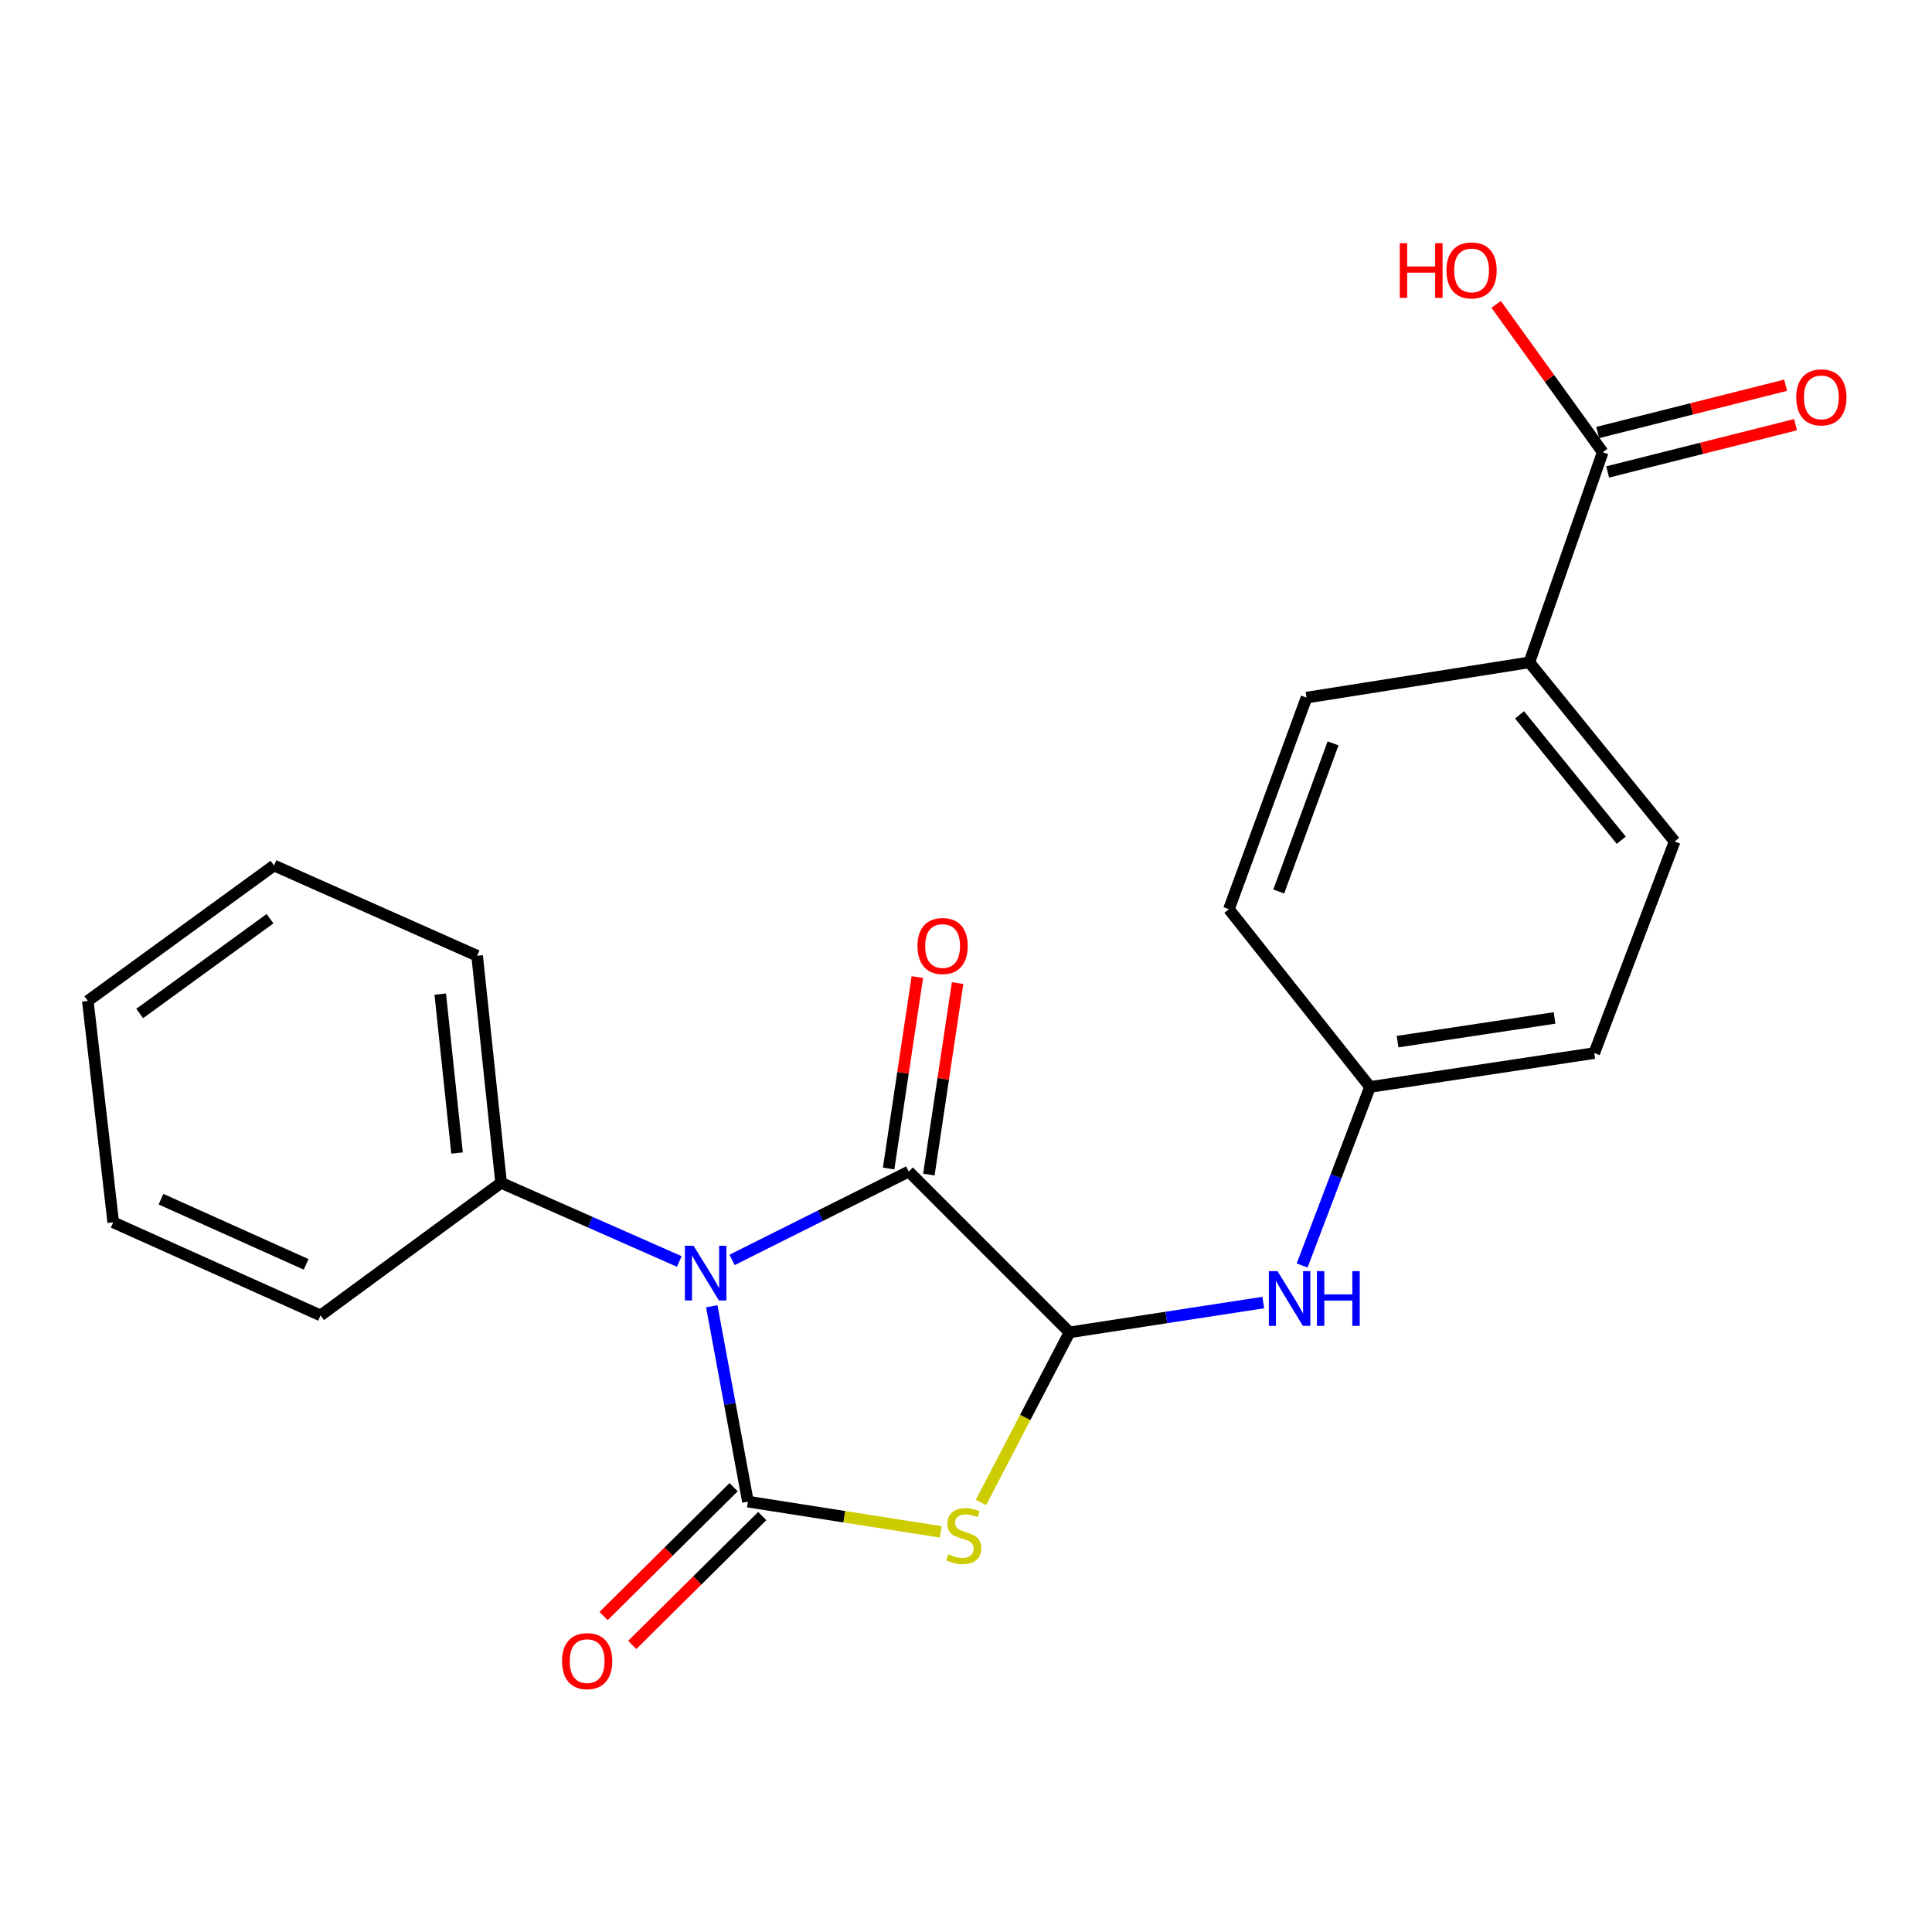 <?xml version='1.0' encoding='iso-8859-1'?>
<svg version='1.1' baseProfile='full'
              xmlns='http://www.w3.org/2000/svg'
                      xmlns:rdkit='http://www.rdkit.org/xml'
                      xmlns:xlink='http://www.w3.org/1999/xlink'
                  xml:space='preserve'
width='1000px' height='1000px' viewBox='0 0 1000 1000'>
<!-- END OF HEADER -->
<rect style='opacity:1.0;fill:#FFFFFF;stroke:none' width='1000' height='1000' x='0' y='0'> </rect>
<path class='bond-0' d='M 368.418,676.129 L 377.774,726.683' style='fill:none;fill-rule:evenodd;stroke:#0000FF;stroke-width:6px;stroke-linecap:butt;stroke-linejoin:miter;stroke-opacity:1' />
<path class='bond-0' d='M 377.774,726.683 L 387.13,777.237' style='fill:none;fill-rule:evenodd;stroke:#000000;stroke-width:6px;stroke-linecap:butt;stroke-linejoin:miter;stroke-opacity:1' />
<path class='bond-2' d='M 378.92,652.121 L 424.643,629.255' style='fill:none;fill-rule:evenodd;stroke:#0000FF;stroke-width:6px;stroke-linecap:butt;stroke-linejoin:miter;stroke-opacity:1' />
<path class='bond-2' d='M 424.643,629.255 L 470.367,606.388' style='fill:none;fill-rule:evenodd;stroke:#000000;stroke-width:6px;stroke-linecap:butt;stroke-linejoin:miter;stroke-opacity:1' />
<path class='bond-6' d='M 351.608,652.944 L 305.488,632.585' style='fill:none;fill-rule:evenodd;stroke:#0000FF;stroke-width:6px;stroke-linecap:butt;stroke-linejoin:miter;stroke-opacity:1' />
<path class='bond-6' d='M 305.488,632.585 L 259.367,612.226' style='fill:none;fill-rule:evenodd;stroke:#000000;stroke-width:6px;stroke-linecap:butt;stroke-linejoin:miter;stroke-opacity:1' />
<path class='bond-1' d='M 387.13,777.237 L 437.026,785.065' style='fill:none;fill-rule:evenodd;stroke:#000000;stroke-width:6px;stroke-linecap:butt;stroke-linejoin:miter;stroke-opacity:1' />
<path class='bond-1' d='M 437.026,785.065 L 486.923,792.894' style='fill:none;fill-rule:evenodd;stroke:#CCCC00;stroke-width:6px;stroke-linecap:butt;stroke-linejoin:miter;stroke-opacity:1' />
<path class='bond-7' d='M 379.718,769.758 L 346.07,803.104' style='fill:none;fill-rule:evenodd;stroke:#000000;stroke-width:6px;stroke-linecap:butt;stroke-linejoin:miter;stroke-opacity:1' />
<path class='bond-7' d='M 346.07,803.104 L 312.422,836.449' style='fill:none;fill-rule:evenodd;stroke:#FF0000;stroke-width:6px;stroke-linecap:butt;stroke-linejoin:miter;stroke-opacity:1' />
<path class='bond-7' d='M 394.541,784.716 L 360.893,818.061' style='fill:none;fill-rule:evenodd;stroke:#000000;stroke-width:6px;stroke-linecap:butt;stroke-linejoin:miter;stroke-opacity:1' />
<path class='bond-7' d='M 360.893,818.061 L 327.245,851.406' style='fill:none;fill-rule:evenodd;stroke:#FF0000;stroke-width:6px;stroke-linecap:butt;stroke-linejoin:miter;stroke-opacity:1' />
<path class='bond-22' d='M 507.728,777.678 L 530.66,733.652' style='fill:none;fill-rule:evenodd;stroke:#CCCC00;stroke-width:6px;stroke-linecap:butt;stroke-linejoin:miter;stroke-opacity:1' />
<path class='bond-22' d='M 530.66,733.652 L 553.592,689.625' style='fill:none;fill-rule:evenodd;stroke:#000000;stroke-width:6px;stroke-linecap:butt;stroke-linejoin:miter;stroke-opacity:1' />
<path class='bond-3' d='M 470.367,606.388 L 553.592,689.625' style='fill:none;fill-rule:evenodd;stroke:#000000;stroke-width:6px;stroke-linecap:butt;stroke-linejoin:miter;stroke-opacity:1' />
<path class='bond-8' d='M 480.779,607.95 L 488.213,558.4' style='fill:none;fill-rule:evenodd;stroke:#000000;stroke-width:6px;stroke-linecap:butt;stroke-linejoin:miter;stroke-opacity:1' />
<path class='bond-8' d='M 488.213,558.4 L 495.647,508.85' style='fill:none;fill-rule:evenodd;stroke:#FF0000;stroke-width:6px;stroke-linecap:butt;stroke-linejoin:miter;stroke-opacity:1' />
<path class='bond-8' d='M 459.954,604.826 L 467.388,555.276' style='fill:none;fill-rule:evenodd;stroke:#000000;stroke-width:6px;stroke-linecap:butt;stroke-linejoin:miter;stroke-opacity:1' />
<path class='bond-8' d='M 467.388,555.276 L 474.822,505.726' style='fill:none;fill-rule:evenodd;stroke:#FF0000;stroke-width:6px;stroke-linecap:butt;stroke-linejoin:miter;stroke-opacity:1' />
<path class='bond-4' d='M 553.592,689.625 L 603.731,681.91' style='fill:none;fill-rule:evenodd;stroke:#000000;stroke-width:6px;stroke-linecap:butt;stroke-linejoin:miter;stroke-opacity:1' />
<path class='bond-4' d='M 603.731,681.91 L 653.871,674.196' style='fill:none;fill-rule:evenodd;stroke:#0000FF;stroke-width:6px;stroke-linecap:butt;stroke-linejoin:miter;stroke-opacity:1' />
<path class='bond-11' d='M 673.986,655.011 L 691.545,608.805' style='fill:none;fill-rule:evenodd;stroke:#0000FF;stroke-width:6px;stroke-linecap:butt;stroke-linejoin:miter;stroke-opacity:1' />
<path class='bond-11' d='M 691.545,608.805 L 709.104,562.599' style='fill:none;fill-rule:evenodd;stroke:#000000;stroke-width:6px;stroke-linecap:butt;stroke-linejoin:miter;stroke-opacity:1' />
<path class='bond-5' d='M 829.555,234.073 L 791.592,342.837' style='fill:none;fill-rule:evenodd;stroke:#000000;stroke-width:6px;stroke-linecap:butt;stroke-linejoin:miter;stroke-opacity:1' />
<path class='bond-10' d='M 832.124,244.284 L 880.752,232.049' style='fill:none;fill-rule:evenodd;stroke:#000000;stroke-width:6px;stroke-linecap:butt;stroke-linejoin:miter;stroke-opacity:1' />
<path class='bond-10' d='M 880.752,232.049 L 929.381,219.814' style='fill:none;fill-rule:evenodd;stroke:#FF0000;stroke-width:6px;stroke-linecap:butt;stroke-linejoin:miter;stroke-opacity:1' />
<path class='bond-10' d='M 826.986,223.863 L 875.614,211.628' style='fill:none;fill-rule:evenodd;stroke:#000000;stroke-width:6px;stroke-linecap:butt;stroke-linejoin:miter;stroke-opacity:1' />
<path class='bond-10' d='M 875.614,211.628 L 924.243,199.393' style='fill:none;fill-rule:evenodd;stroke:#FF0000;stroke-width:6px;stroke-linecap:butt;stroke-linejoin:miter;stroke-opacity:1' />
<path class='bond-14' d='M 829.555,234.073 L 801.981,195.811' style='fill:none;fill-rule:evenodd;stroke:#000000;stroke-width:6px;stroke-linecap:butt;stroke-linejoin:miter;stroke-opacity:1' />
<path class='bond-14' d='M 801.981,195.811 L 774.407,157.549' style='fill:none;fill-rule:evenodd;stroke:#FF0000;stroke-width:6px;stroke-linecap:butt;stroke-linejoin:miter;stroke-opacity:1' />
<path class='bond-17' d='M 259.367,612.226 L 246.955,494.699' style='fill:none;fill-rule:evenodd;stroke:#000000;stroke-width:6px;stroke-linecap:butt;stroke-linejoin:miter;stroke-opacity:1' />
<path class='bond-17' d='M 236.564,596.808 L 227.875,514.54' style='fill:none;fill-rule:evenodd;stroke:#000000;stroke-width:6px;stroke-linecap:butt;stroke-linejoin:miter;stroke-opacity:1' />
<path class='bond-18' d='M 259.367,612.226 L 165.917,680.862' style='fill:none;fill-rule:evenodd;stroke:#000000;stroke-width:6px;stroke-linecap:butt;stroke-linejoin:miter;stroke-opacity:1' />
<path class='bond-9' d='M 791.592,342.837 L 866.792,435.55' style='fill:none;fill-rule:evenodd;stroke:#000000;stroke-width:6px;stroke-linecap:butt;stroke-linejoin:miter;stroke-opacity:1' />
<path class='bond-9' d='M 786.518,370.009 L 839.158,434.908' style='fill:none;fill-rule:evenodd;stroke:#000000;stroke-width:6px;stroke-linecap:butt;stroke-linejoin:miter;stroke-opacity:1' />
<path class='bond-24' d='M 791.592,342.837 L 676.242,361.087' style='fill:none;fill-rule:evenodd;stroke:#000000;stroke-width:6px;stroke-linecap:butt;stroke-linejoin:miter;stroke-opacity:1' />
<path class='bond-15' d='M 709.104,562.599 L 636.08,470.612' style='fill:none;fill-rule:evenodd;stroke:#000000;stroke-width:6px;stroke-linecap:butt;stroke-linejoin:miter;stroke-opacity:1' />
<path class='bond-16' d='M 709.104,562.599 L 825.18,545.074' style='fill:none;fill-rule:evenodd;stroke:#000000;stroke-width:6px;stroke-linecap:butt;stroke-linejoin:miter;stroke-opacity:1' />
<path class='bond-16' d='M 723.372,539.149 L 804.625,526.881' style='fill:none;fill-rule:evenodd;stroke:#000000;stroke-width:6px;stroke-linecap:butt;stroke-linejoin:miter;stroke-opacity:1' />
<path class='bond-12' d='M 866.792,435.55 L 825.18,545.074' style='fill:none;fill-rule:evenodd;stroke:#000000;stroke-width:6px;stroke-linecap:butt;stroke-linejoin:miter;stroke-opacity:1' />
<path class='bond-13' d='M 676.242,361.087 L 636.08,470.612' style='fill:none;fill-rule:evenodd;stroke:#000000;stroke-width:6px;stroke-linecap:butt;stroke-linejoin:miter;stroke-opacity:1' />
<path class='bond-13' d='M 689.988,384.766 L 661.875,461.433' style='fill:none;fill-rule:evenodd;stroke:#000000;stroke-width:6px;stroke-linecap:butt;stroke-linejoin:miter;stroke-opacity:1' />
<path class='bond-20' d='M 246.955,494.699 L 141.829,447.974' style='fill:none;fill-rule:evenodd;stroke:#000000;stroke-width:6px;stroke-linecap:butt;stroke-linejoin:miter;stroke-opacity:1' />
<path class='bond-19' d='M 165.917,680.862 L 58.604,632.675' style='fill:none;fill-rule:evenodd;stroke:#000000;stroke-width:6px;stroke-linecap:butt;stroke-linejoin:miter;stroke-opacity:1' />
<path class='bond-19' d='M 158.446,654.424 L 83.327,620.693' style='fill:none;fill-rule:evenodd;stroke:#000000;stroke-width:6px;stroke-linecap:butt;stroke-linejoin:miter;stroke-opacity:1' />
<path class='bond-21' d='M 58.604,632.675 L 45.455,518.074' style='fill:none;fill-rule:evenodd;stroke:#000000;stroke-width:6px;stroke-linecap:butt;stroke-linejoin:miter;stroke-opacity:1' />
<path class='bond-23' d='M 141.829,447.974 L 45.455,518.074' style='fill:none;fill-rule:evenodd;stroke:#000000;stroke-width:6px;stroke-linecap:butt;stroke-linejoin:miter;stroke-opacity:1' />
<path class='bond-23' d='M 139.76,475.519 L 72.297,524.588' style='fill:none;fill-rule:evenodd;stroke:#000000;stroke-width:6px;stroke-linecap:butt;stroke-linejoin:miter;stroke-opacity:1' />
<path  class='atom-0' d='M 358.981 644.802
L 368.261 659.802
Q 369.181 661.282, 370.661 663.962
Q 372.141 666.642, 372.221 666.802
L 372.221 644.802
L 375.981 644.802
L 375.981 673.122
L 372.101 673.122
L 362.141 656.722
Q 360.981 654.802, 359.741 652.602
Q 358.541 650.402, 358.181 649.722
L 358.181 673.122
L 354.501 673.122
L 354.501 644.802
L 358.981 644.802
' fill='#0000FF'/>
<path  class='atom-2' d='M 490.83 804.482
Q 491.15 804.602, 492.47 805.162
Q 493.79 805.722, 495.23 806.082
Q 496.71 806.402, 498.15 806.402
Q 500.83 806.402, 502.39 805.122
Q 503.95 803.802, 503.95 801.522
Q 503.95 799.962, 503.15 799.002
Q 502.39 798.042, 501.19 797.522
Q 499.99 797.002, 497.99 796.402
Q 495.47 795.642, 493.95 794.922
Q 492.47 794.202, 491.39 792.682
Q 490.35 791.162, 490.35 788.602
Q 490.35 785.042, 492.75 782.842
Q 495.19 780.642, 499.99 780.642
Q 503.27 780.642, 506.99 782.202
L 506.07 785.282
Q 502.67 783.882, 500.11 783.882
Q 497.35 783.882, 495.83 785.042
Q 494.31 786.162, 494.35 788.122
Q 494.35 789.642, 495.11 790.562
Q 495.91 791.482, 497.03 792.002
Q 498.19 792.522, 500.11 793.122
Q 502.67 793.922, 504.19 794.722
Q 505.71 795.522, 506.79 797.162
Q 507.91 798.762, 507.91 801.522
Q 507.91 805.442, 505.27 807.562
Q 502.67 809.642, 498.31 809.642
Q 495.79 809.642, 493.87 809.082
Q 491.99 808.562, 489.75 807.642
L 490.83 804.482
' fill='#CCCC00'/>
<path  class='atom-5' d='M 661.232 657.94
L 670.512 672.94
Q 671.432 674.42, 672.912 677.1
Q 674.392 679.78, 674.472 679.94
L 674.472 657.94
L 678.232 657.94
L 678.232 686.26
L 674.352 686.26
L 664.392 669.86
Q 663.232 667.94, 661.992 665.74
Q 660.792 663.54, 660.432 662.86
L 660.432 686.26
L 656.752 686.26
L 656.752 657.94
L 661.232 657.94
' fill='#0000FF'/>
<path  class='atom-5' d='M 681.632 657.94
L 685.472 657.94
L 685.472 669.98
L 699.952 669.98
L 699.952 657.94
L 703.792 657.94
L 703.792 686.26
L 699.952 686.26
L 699.952 673.18
L 685.472 673.18
L 685.472 686.26
L 681.632 686.26
L 681.632 657.94
' fill='#0000FF'/>
<path  class='atom-8' d='M 290.904 859.794
Q 290.904 852.994, 294.264 849.194
Q 297.624 845.394, 303.904 845.394
Q 310.184 845.394, 313.544 849.194
Q 316.904 852.994, 316.904 859.794
Q 316.904 866.674, 313.504 870.594
Q 310.104 874.474, 303.904 874.474
Q 297.664 874.474, 294.264 870.594
Q 290.904 866.714, 290.904 859.794
M 303.904 871.274
Q 308.224 871.274, 310.544 868.394
Q 312.904 865.474, 312.904 859.794
Q 312.904 854.234, 310.544 851.434
Q 308.224 848.594, 303.904 848.594
Q 299.584 848.594, 297.224 851.394
Q 294.904 854.194, 294.904 859.794
Q 294.904 865.514, 297.224 868.394
Q 299.584 871.274, 303.904 871.274
' fill='#FF0000'/>
<path  class='atom-9' d='M 474.892 489.655
Q 474.892 482.855, 478.252 479.055
Q 481.612 475.255, 487.892 475.255
Q 494.172 475.255, 497.532 479.055
Q 500.892 482.855, 500.892 489.655
Q 500.892 496.535, 497.492 500.455
Q 494.092 504.335, 487.892 504.335
Q 481.652 504.335, 478.252 500.455
Q 474.892 496.575, 474.892 489.655
M 487.892 501.135
Q 492.212 501.135, 494.532 498.255
Q 496.892 495.335, 496.892 489.655
Q 496.892 484.095, 494.532 481.295
Q 492.212 478.455, 487.892 478.455
Q 483.572 478.455, 481.212 481.255
Q 478.892 484.055, 478.892 489.655
Q 478.892 495.375, 481.212 498.255
Q 483.572 501.135, 487.892 501.135
' fill='#FF0000'/>
<path  class='atom-11' d='M 929.729 205.679
Q 929.729 198.879, 933.089 195.079
Q 936.449 191.279, 942.729 191.279
Q 949.009 191.279, 952.369 195.079
Q 955.729 198.879, 955.729 205.679
Q 955.729 212.559, 952.329 216.479
Q 948.929 220.359, 942.729 220.359
Q 936.489 220.359, 933.089 216.479
Q 929.729 212.599, 929.729 205.679
M 942.729 217.159
Q 947.049 217.159, 949.369 214.279
Q 951.729 211.359, 951.729 205.679
Q 951.729 200.119, 949.369 197.319
Q 947.049 194.479, 942.729 194.479
Q 938.409 194.479, 936.049 197.279
Q 933.729 200.079, 933.729 205.679
Q 933.729 211.399, 936.049 214.279
Q 938.409 217.159, 942.729 217.159
' fill='#FF0000'/>
<path  class='atom-15' d='M 724.519 125.886
L 728.359 125.886
L 728.359 137.926
L 742.839 137.926
L 742.839 125.886
L 746.679 125.886
L 746.679 154.206
L 742.839 154.206
L 742.839 141.126
L 728.359 141.126
L 728.359 154.206
L 724.519 154.206
L 724.519 125.886
' fill='#FF0000'/>
<path  class='atom-15' d='M 748.679 139.966
Q 748.679 133.166, 752.039 129.366
Q 755.399 125.566, 761.679 125.566
Q 767.959 125.566, 771.319 129.366
Q 774.679 133.166, 774.679 139.966
Q 774.679 146.846, 771.279 150.766
Q 767.879 154.646, 761.679 154.646
Q 755.439 154.646, 752.039 150.766
Q 748.679 146.886, 748.679 139.966
M 761.679 151.446
Q 765.999 151.446, 768.319 148.566
Q 770.679 145.646, 770.679 139.966
Q 770.679 134.406, 768.319 131.606
Q 765.999 128.766, 761.679 128.766
Q 757.359 128.766, 754.999 131.566
Q 752.679 134.366, 752.679 139.966
Q 752.679 145.686, 754.999 148.566
Q 757.359 151.446, 761.679 151.446
' fill='#FF0000'/>
</svg>

